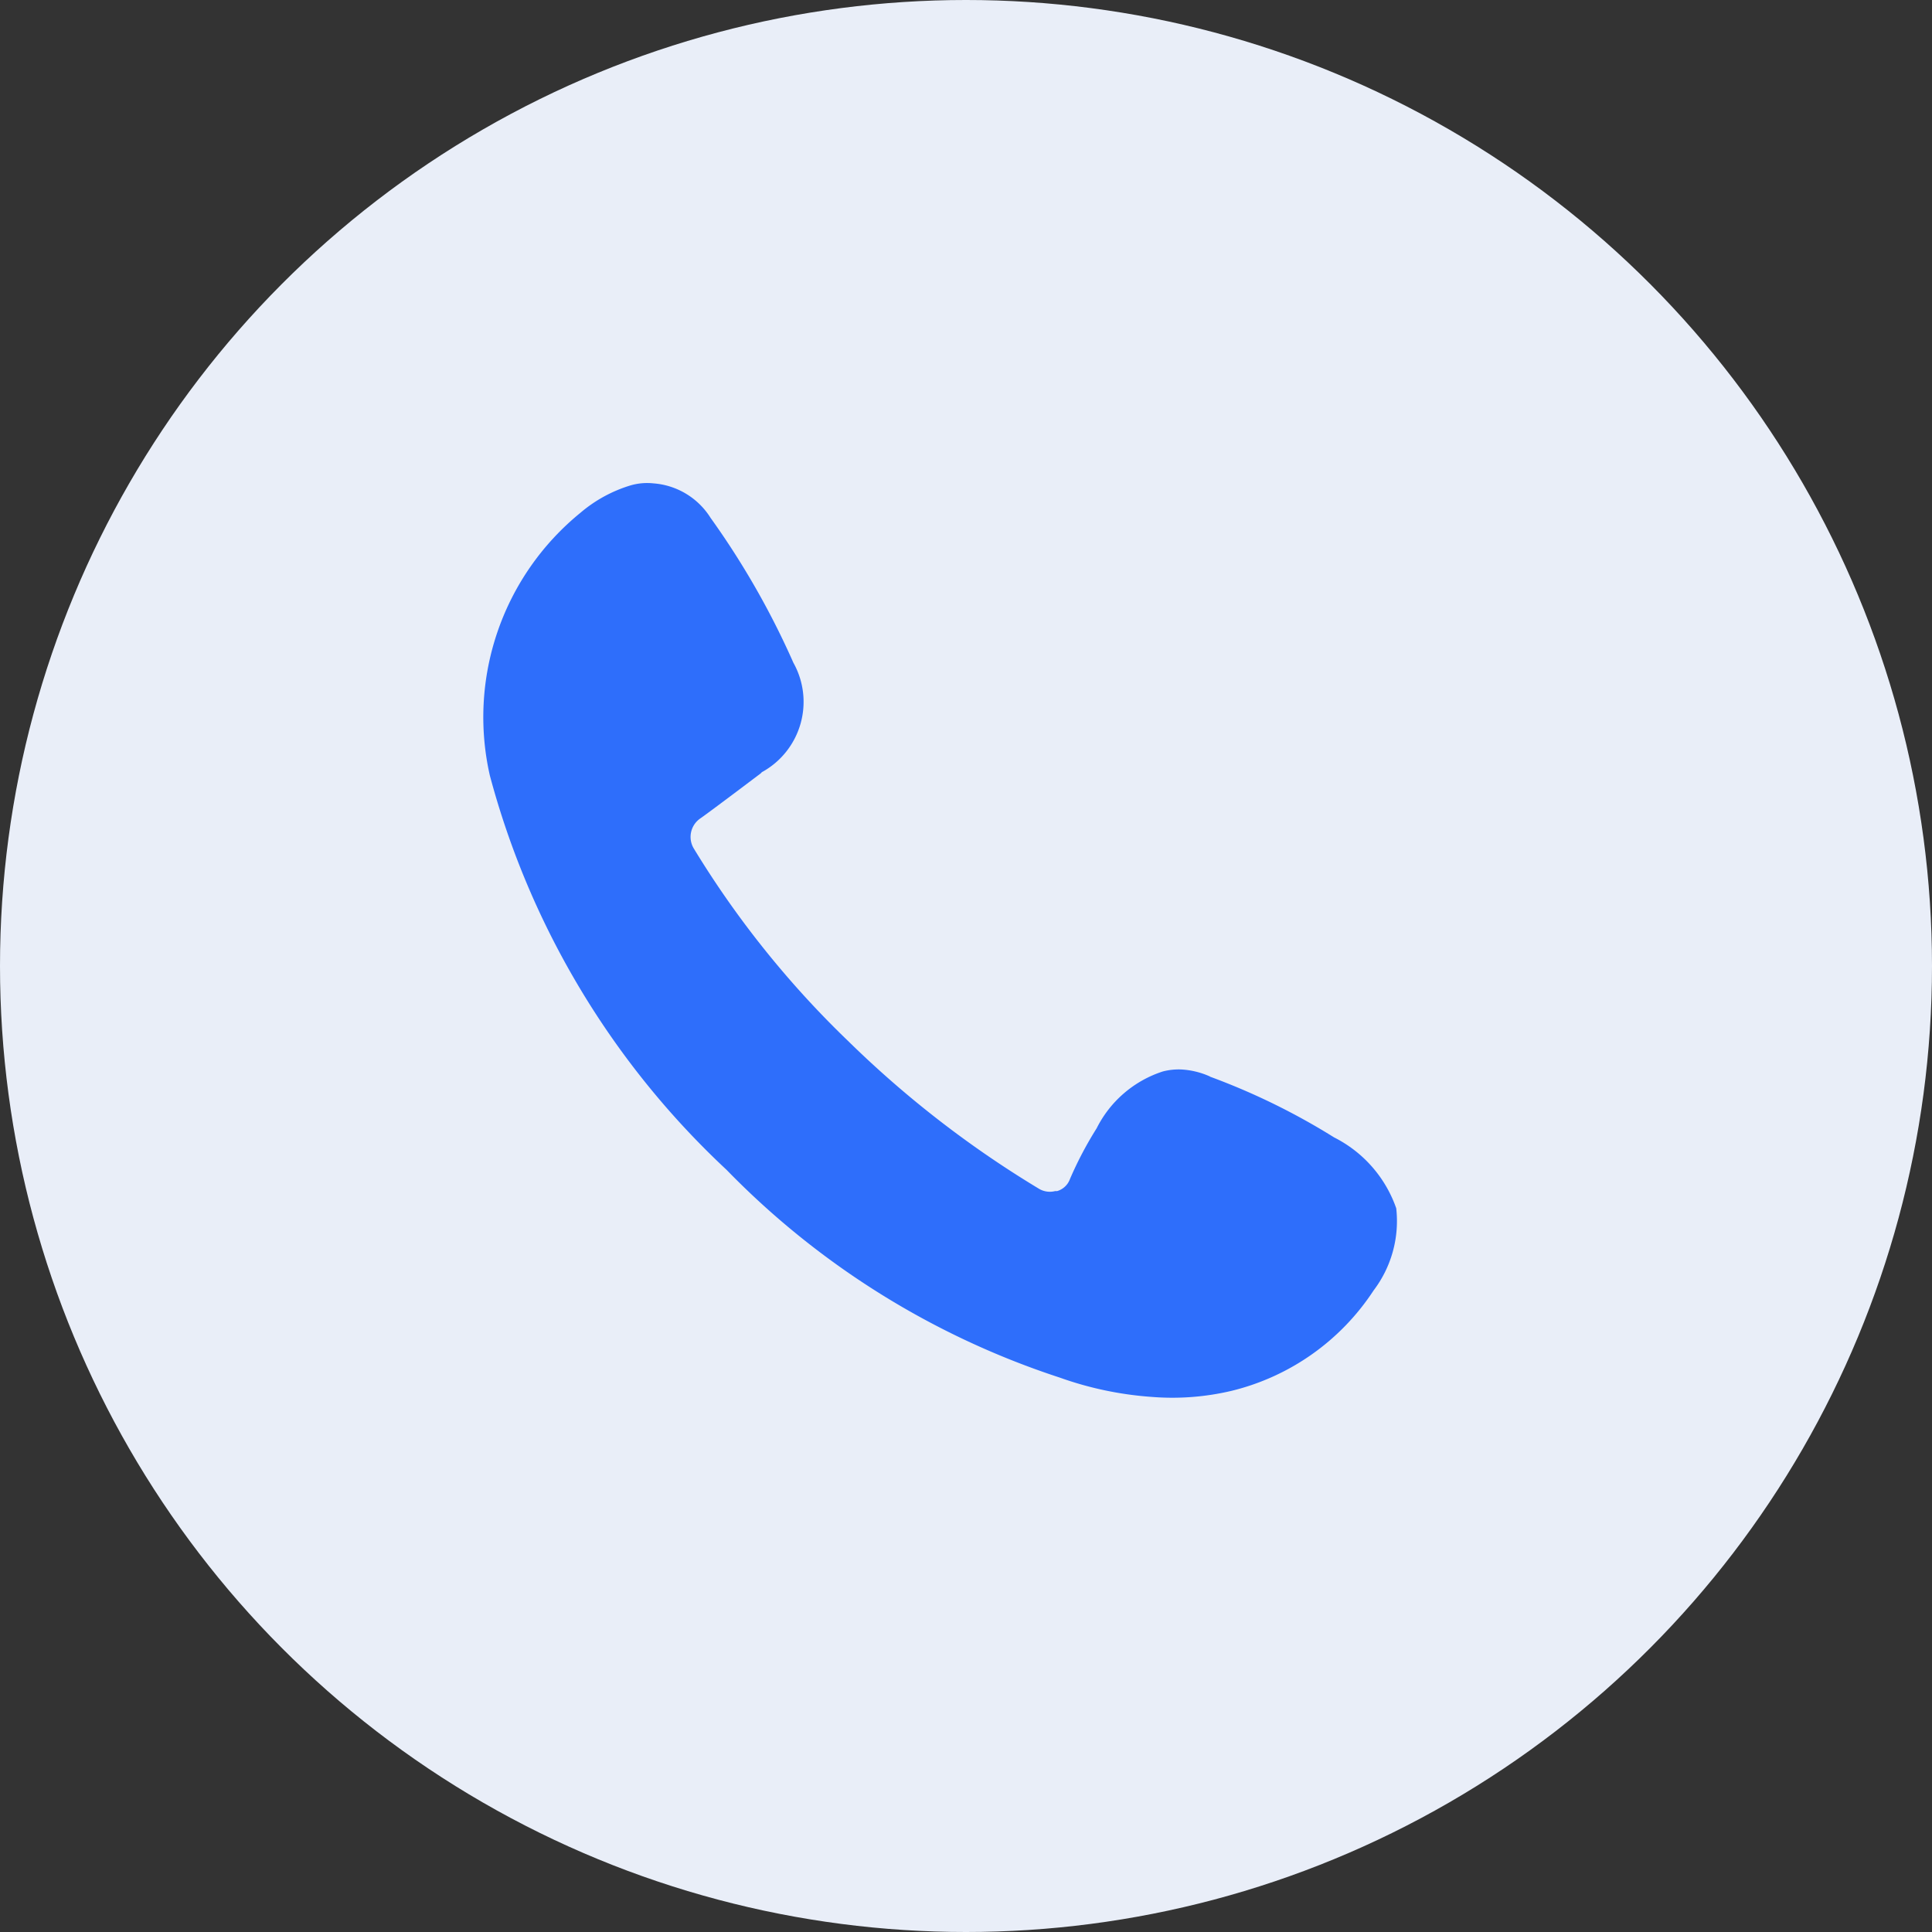 <svg xmlns="http://www.w3.org/2000/svg" width="32" height="32" viewBox="0 0 32 32">
  <rect x="0" y="0" width="32" height="32" fill="#333333" stroke="none"/>
  <g id="组_9742" data-name="组 9742" transform="translate(-437 -1525)">
    <circle id="椭圆_1749" data-name="椭圆 1749" cx="16" cy="16" r="16" transform="translate(437 1525)" fill="#e9eef8"/>
    <path id="路径_6191" data-name="路径 6191" d="M37.092,49.175a11.15,11.15,0,0,1,2.058,1.007,2.081,2.081,0,0,1,1.029,1.174,1.9,1.9,0,0,1-.375,1.361A3.92,3.92,0,0,1,37.45,54.38a4.26,4.26,0,0,1-1.323.1,5.712,5.712,0,0,1-1.519-.319,13.588,13.588,0,0,1-5.522-3.443,13.8,13.8,0,0,1-3.92-6.532,4.365,4.365,0,0,1,1.5-4.349,2.308,2.308,0,0,1,.833-.455.98.98,0,0,1,.376-.033,1.224,1.224,0,0,1,.947.571,13.452,13.452,0,0,1,1.372,2.4,1.327,1.327,0,0,1-.523,1.813l-.016.018s-.865.654-1.013.755a.372.372,0,0,0-.1.487A15.857,15.857,0,0,0,31.1,48.585a17.183,17.183,0,0,0,3.169,2.452.352.352,0,0,0,.261.034h.033a.322.322,0,0,0,.212-.2,6.122,6.122,0,0,1,.442-.84,1.87,1.87,0,0,1,1.095-.941,1.047,1.047,0,0,1,.309-.033,1.332,1.332,0,0,1,.475.117Z" transform="translate(419.947 1493.657)" fill="#2e6efb" opacity="0.999"/>
  </g>
</svg>
